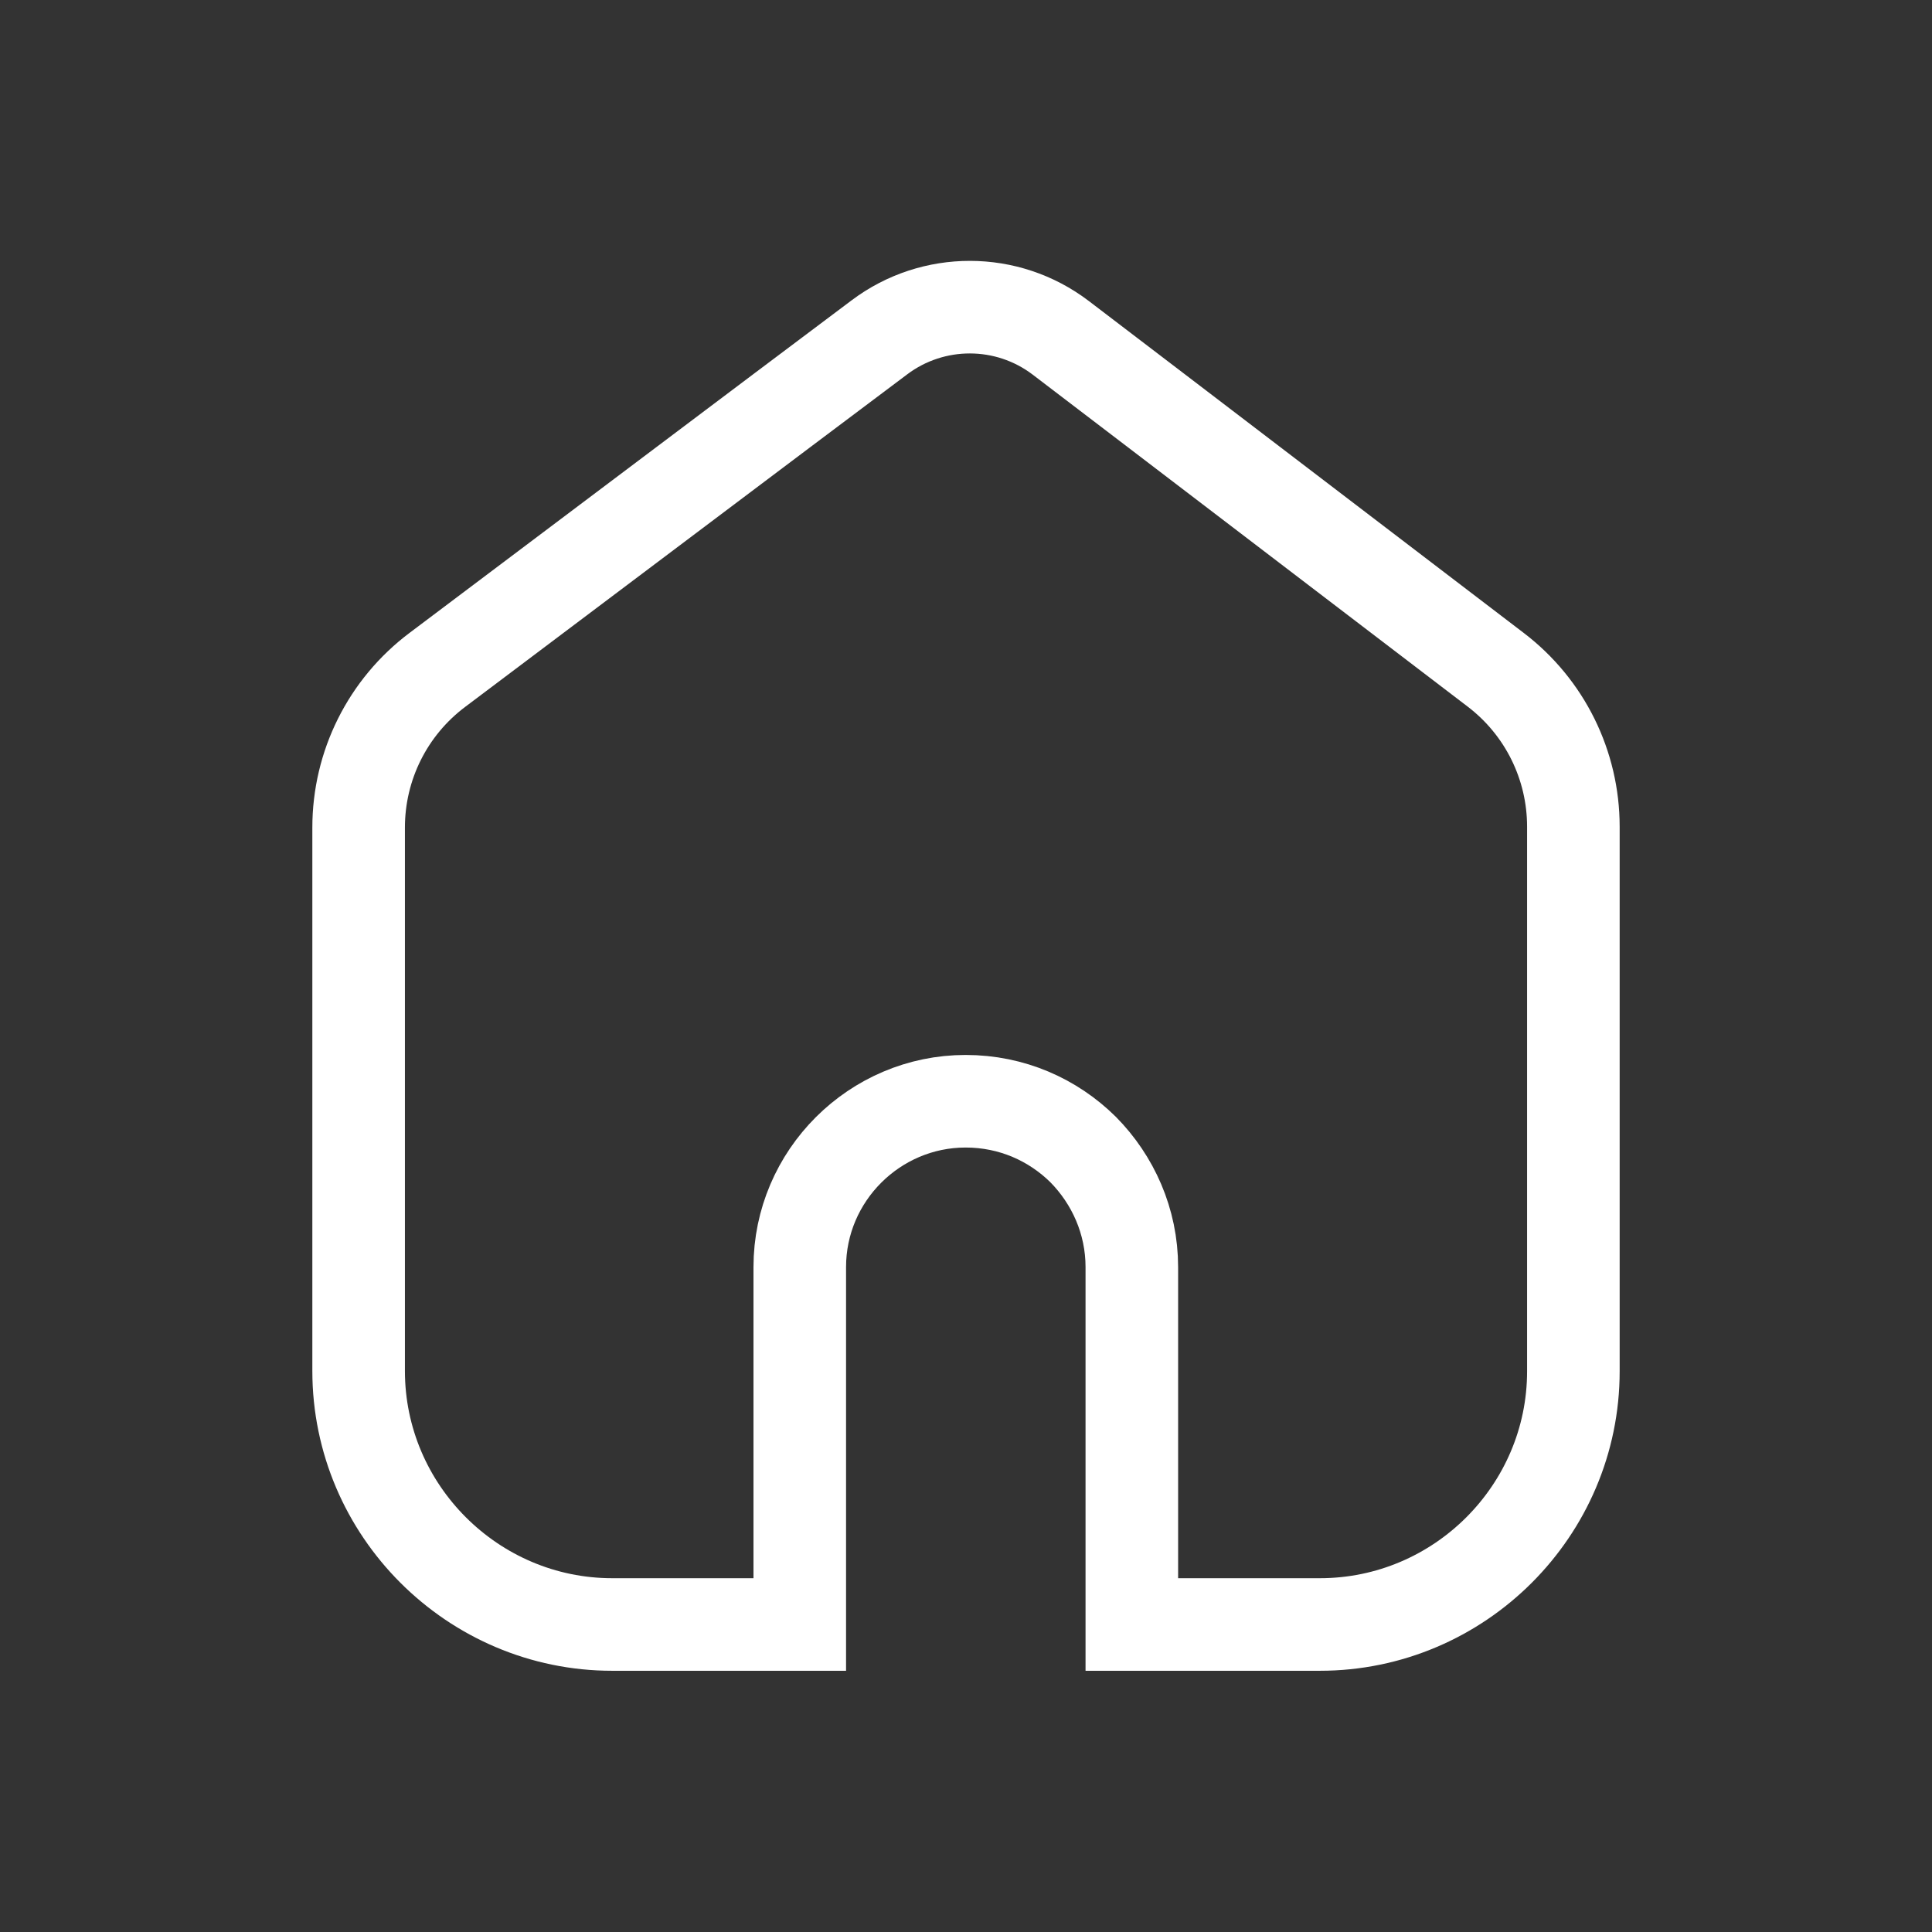 <?xml version="1.0" encoding="utf-8"?>
<!-- Generator: Adobe Illustrator 26.3.1, SVG Export Plug-In . SVG Version: 6.00 Build 0)  -->
<svg version="1.1" id="Livello_1" xmlns="http://www.w3.org/2000/svg" xmlns:xlink="http://www.w3.org/1999/xlink" x="0px" y="0px"
	 viewBox="0 0 48 48" style="enable-background:new 0 0 48 48;" xml:space="preserve">
<rect x="0" y="0" width="48" height="48" fill="#333333" stroke="none"/>
<style type="text/css">
	.st0{fill:none;stroke:#FFFFFF;stroke-width:2.3;stroke-miterlimit:10;}
</style>
<path class="st0" d="M37.16,16.64c1.22,0.93,1.93,2.37,1.93,3.9v13.53c0,3.46-2.83,6.29-6.3,6.29h-4.67v-8.88
	c0-1.14-0.47-2.17-1.21-2.92c-0.75-0.74-1.77-1.2-2.92-1.2c-2.26,0-4.12,1.85-4.12,4.12v8.88h-4.66c-3.46,0-6.3-2.83-6.3-6.3v-13.5
	c0-1.54,0.72-2.99,1.96-3.92l8.57-6.45l2.41-1.81c1.33-1,3.17-1,4.5,0.01l2.36,1.8L37.16,16.64z"/>
</svg>
